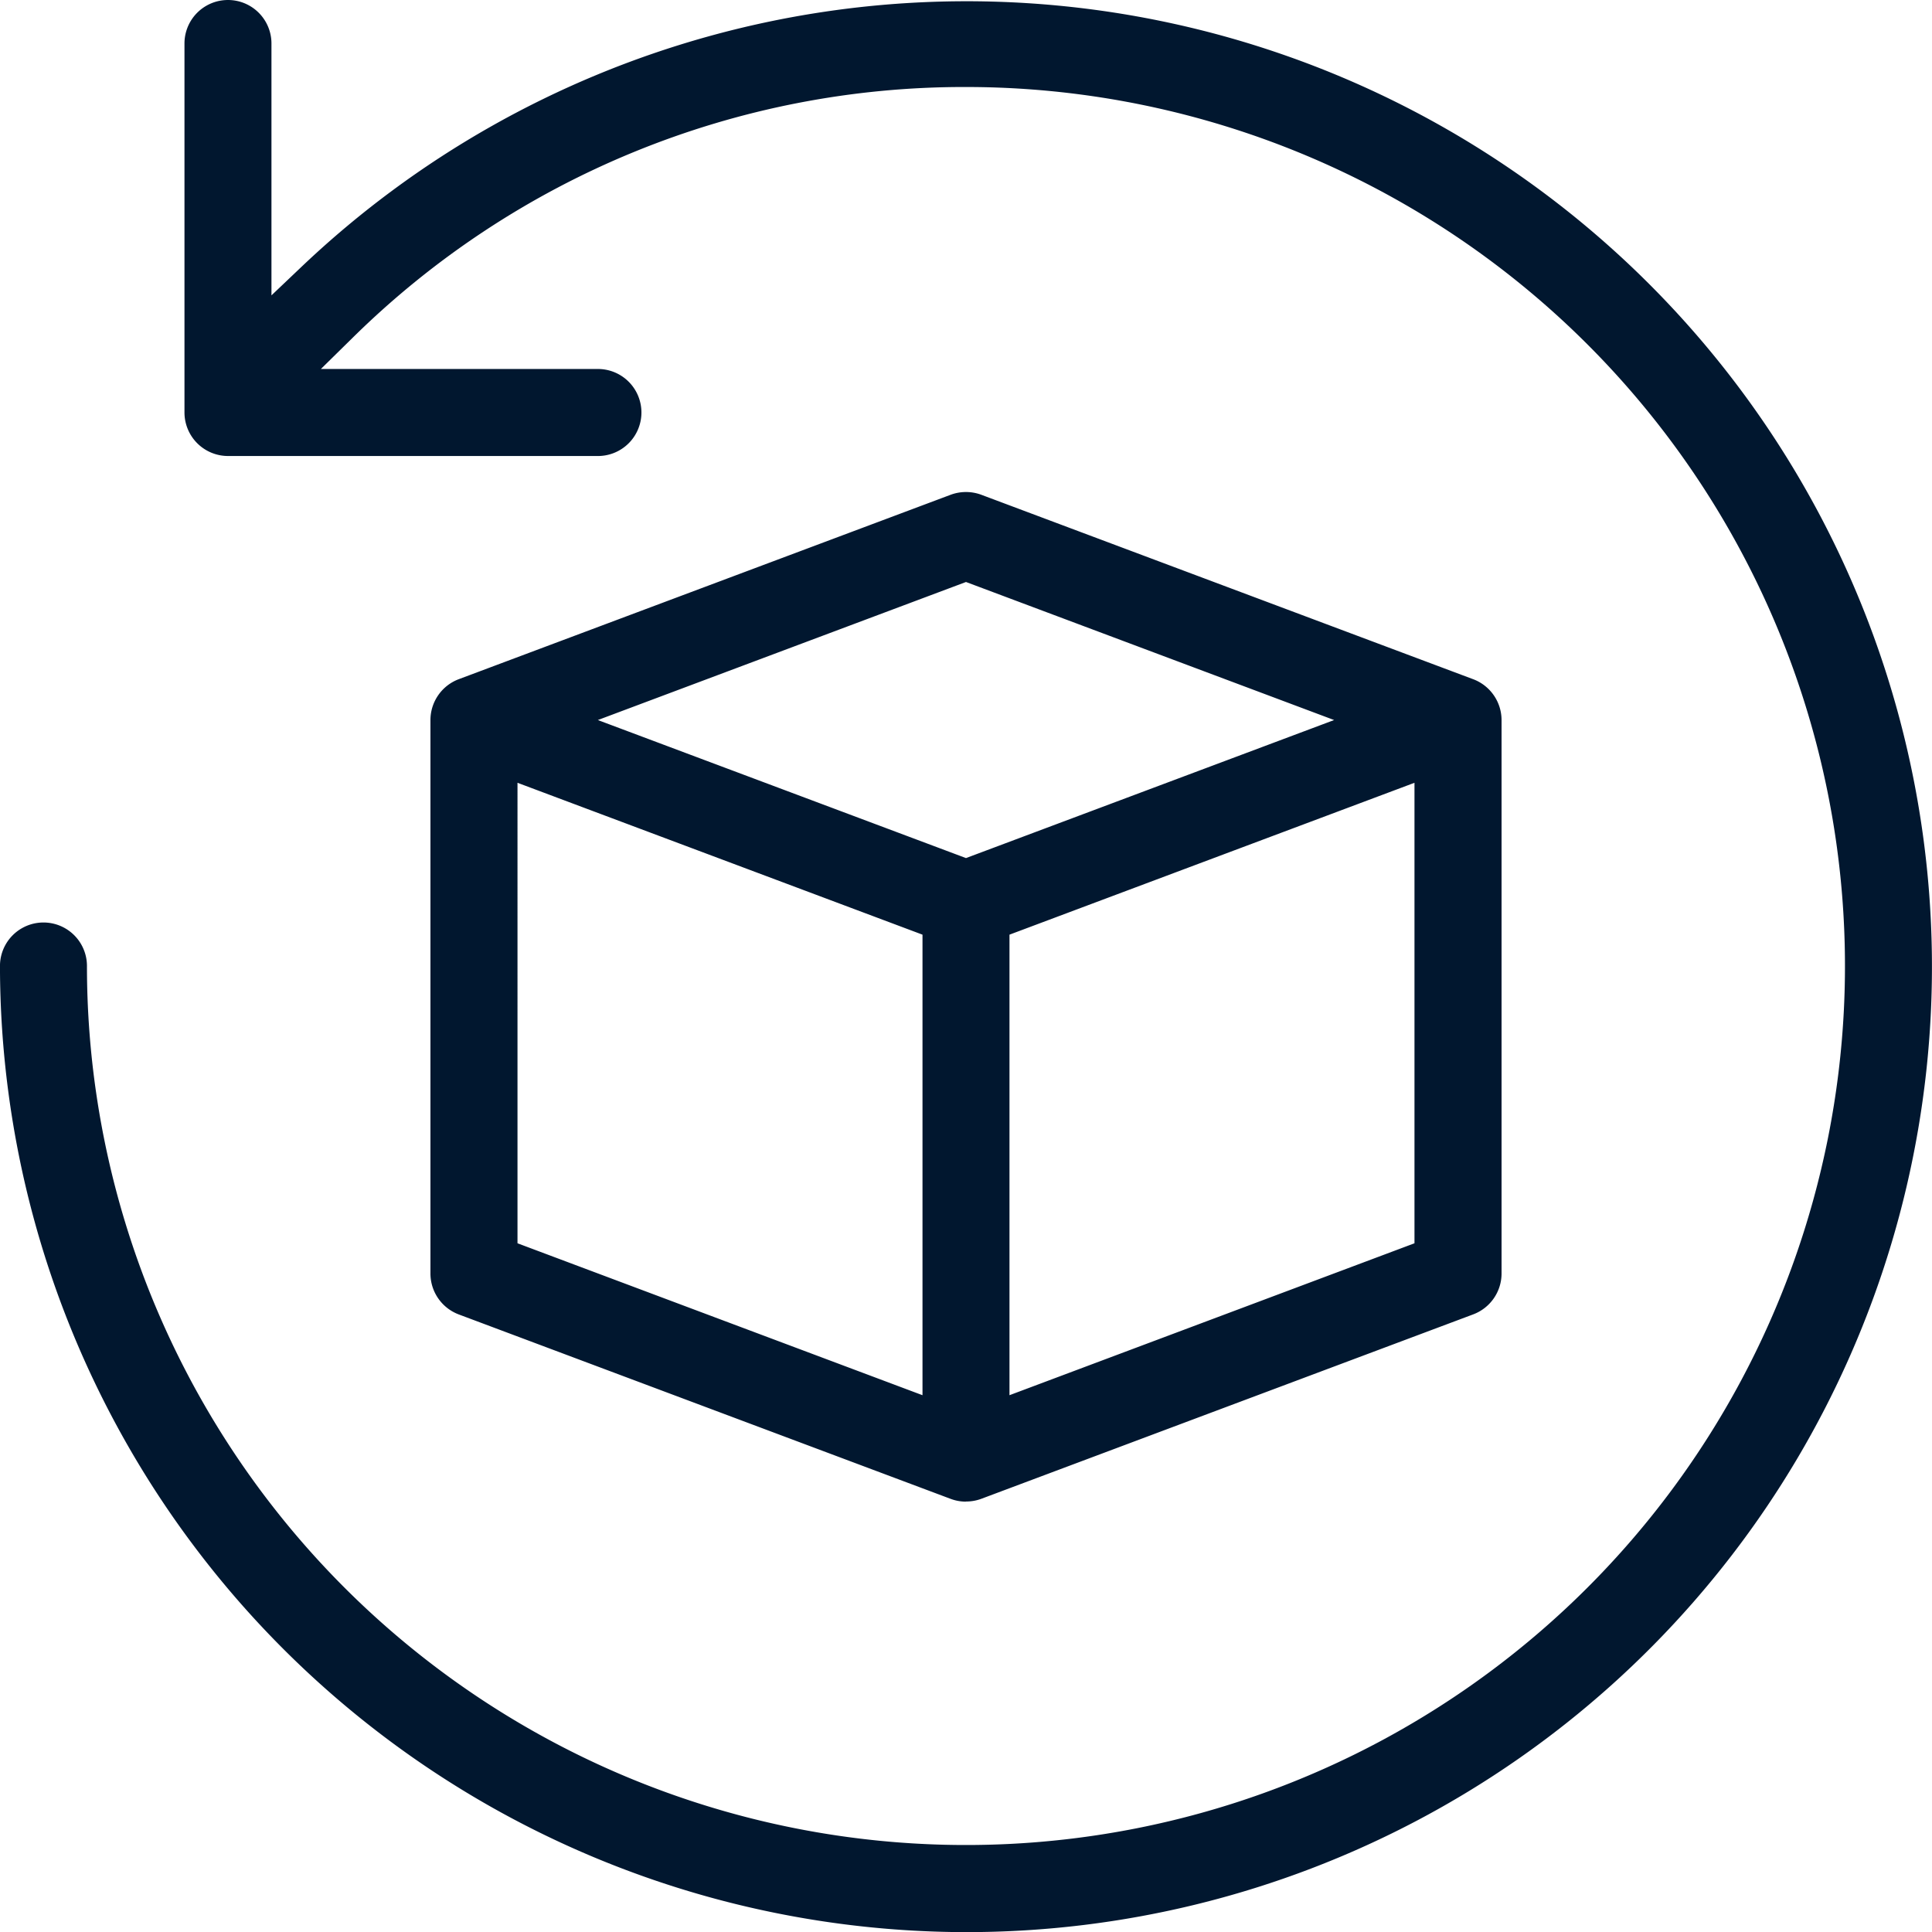 <svg viewBox="0 0 80.495 80.495" height="80.495" width="80.495" xmlns="http://www.w3.org/2000/svg">
  <g transform="translate(622.247 -4567.75)" id="reso">
    <path fill="#01172f" transform="translate(-623.748 4566.25)" d="M41.747,82A40.293,40.293,0,0,1,1.5,41.747a1.812,1.812,0,0,1,3.624,0A36.623,36.623,0,1,0,41.747,5.125a36.275,36.275,0,0,0-25.57,10.464L14.87,16.874h11.5a1.813,1.813,0,1,1,0,3.625H11a1.815,1.815,0,0,1-1.813-1.813V3.312a1.812,1.812,0,0,1,3.624,0V13.806L14.08,12.6A40.224,40.224,0,1,1,41.747,82Zm0-17.936a1.811,1.811,0,0,1-.637-.115l-20.5-7.686a1.823,1.823,0,0,1-1.175-1.7V31.5a1.821,1.821,0,0,1,1.174-1.7l20.5-7.686a1.841,1.841,0,0,1,1.277,0l20.5,7.687a1.823,1.823,0,0,1,1.176,1.7V54.56a1.821,1.821,0,0,1-1.175,1.7l-20.5,7.686A1.824,1.824,0,0,1,41.747,64.059ZM60.434,34.114,43.56,40.442V59.63L60.434,53.3Zm-37.372,0V53.3L39.936,59.63V40.442Zm18.686-8.366L26.41,31.5l15.338,5.751L57.086,31.5Z" data-name="Sottrazione 6" id="Sottrazione_6"></path>
  </g>
</svg>
